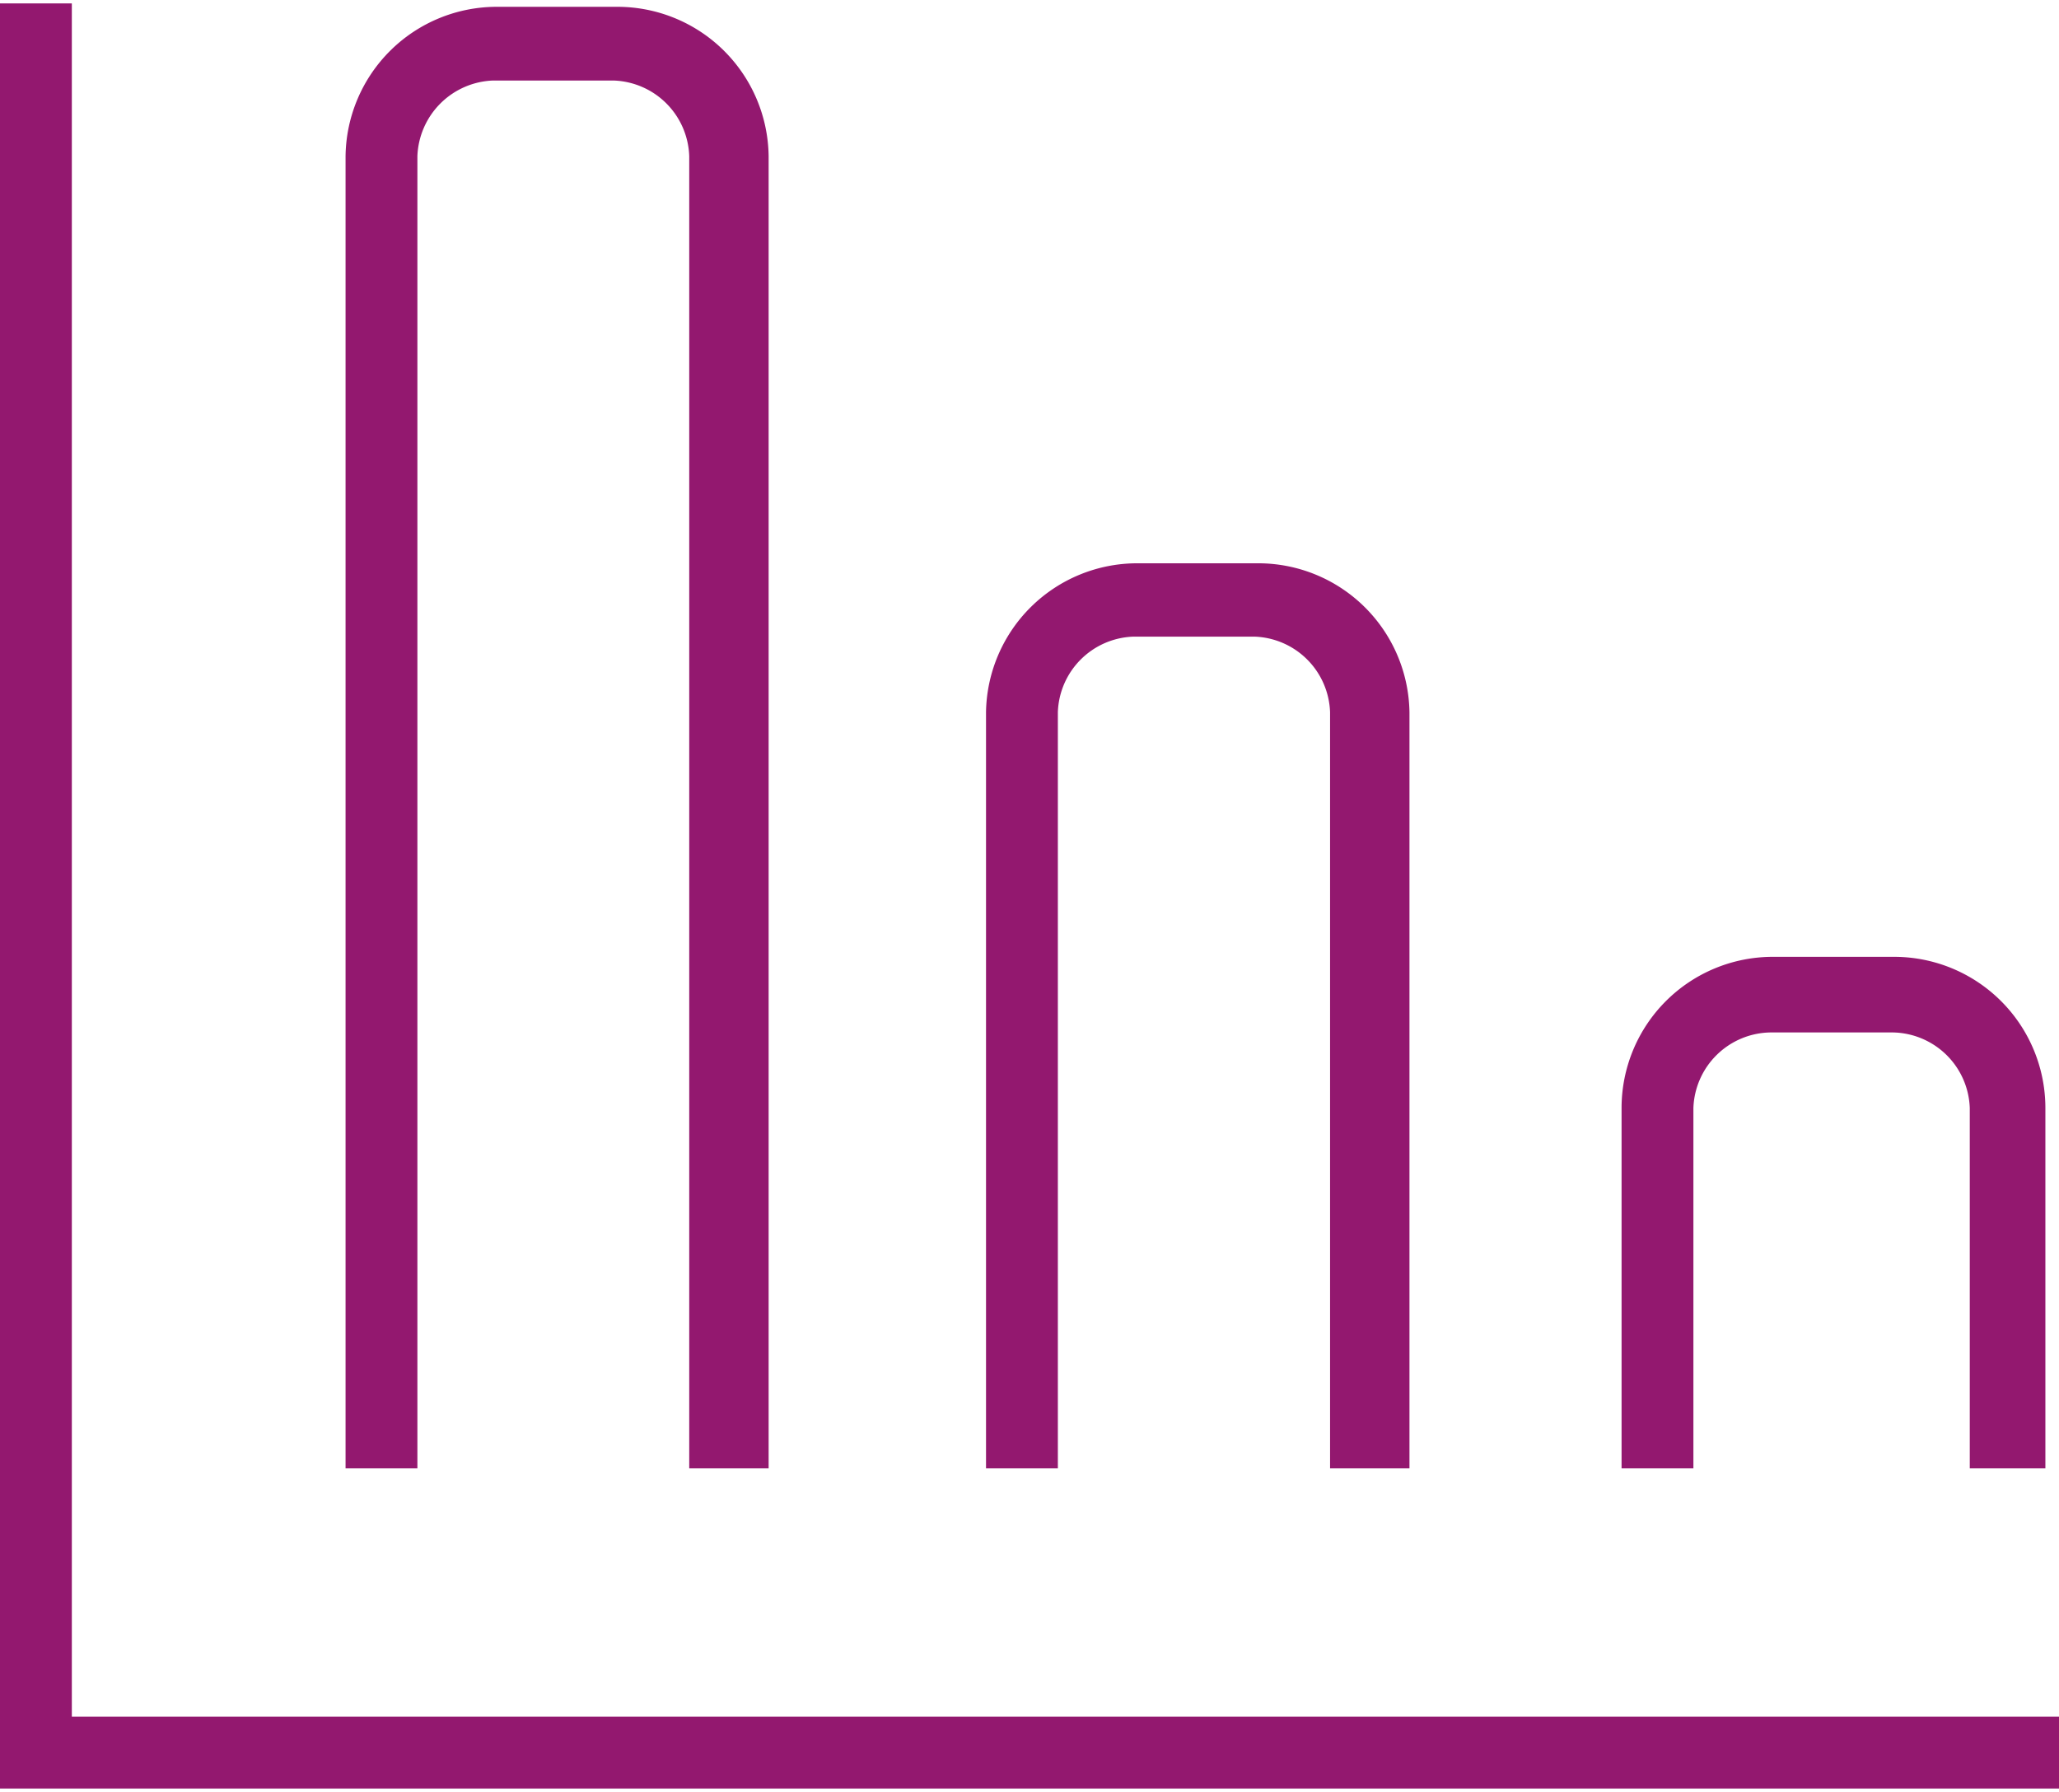 <svg xmlns="http://www.w3.org/2000/svg" id="Icons65f9627861309" viewBox="0 0 54.46 47.22" aria-hidden="true" width="54px" height="47px"><defs><linearGradient class="cerosgradient" data-cerosgradient="true" id="CerosGradient_idc7d31f784" gradientUnits="userSpaceOnUse" x1="50%" y1="100%" x2="50%" y2="0%"><stop offset="0%" stop-color="#d1d1d1"/><stop offset="100%" stop-color="#d1d1d1"/></linearGradient><linearGradient/><style>.cls-1-65f9627861309{fill:#93186f;}</style></defs><path class="cls-1-65f9627861309" d="M1289.41,1077.82v-9.53a2.07,2.07,0,0,0-2.05-2h-3.21a2.07,2.07,0,0,0-2.05,2v9.53h-1.9v-9.53a4,4,0,0,1,4-4h3.21a4,4,0,0,1,4,4v9.53Z" transform="translate(-1237.31 -1039.07)"/><path class="cls-1-65f9627861309" d="M1272.49,1077.82v-20a2.07,2.07,0,0,0-2-2h-3.2a2.07,2.07,0,0,0-2,2v20h-1.9v-20a4,4,0,0,1,4-3.94h3.2a4,4,0,0,1,4,3.94v20Z" transform="translate(-1237.31 -1039.07)"/><path class="cls-1-65f9627861309" d="M1255.54,1077.82v-34.71a2.07,2.07,0,0,0-2-2h-3.19a2.08,2.08,0,0,0-2,2v34.71h-1.9v-34.71a4,4,0,0,1,4-3.95h3.19a4,4,0,0,1,4,3.95v34.71Z" transform="translate(-1237.31 -1039.07)"/><polygon class="cls-1-65f9627861309" points="0 47.22 0 0 1.9 0 1.9 45.32 54.47 45.32 54.47 47.22 0 47.22"/></svg>